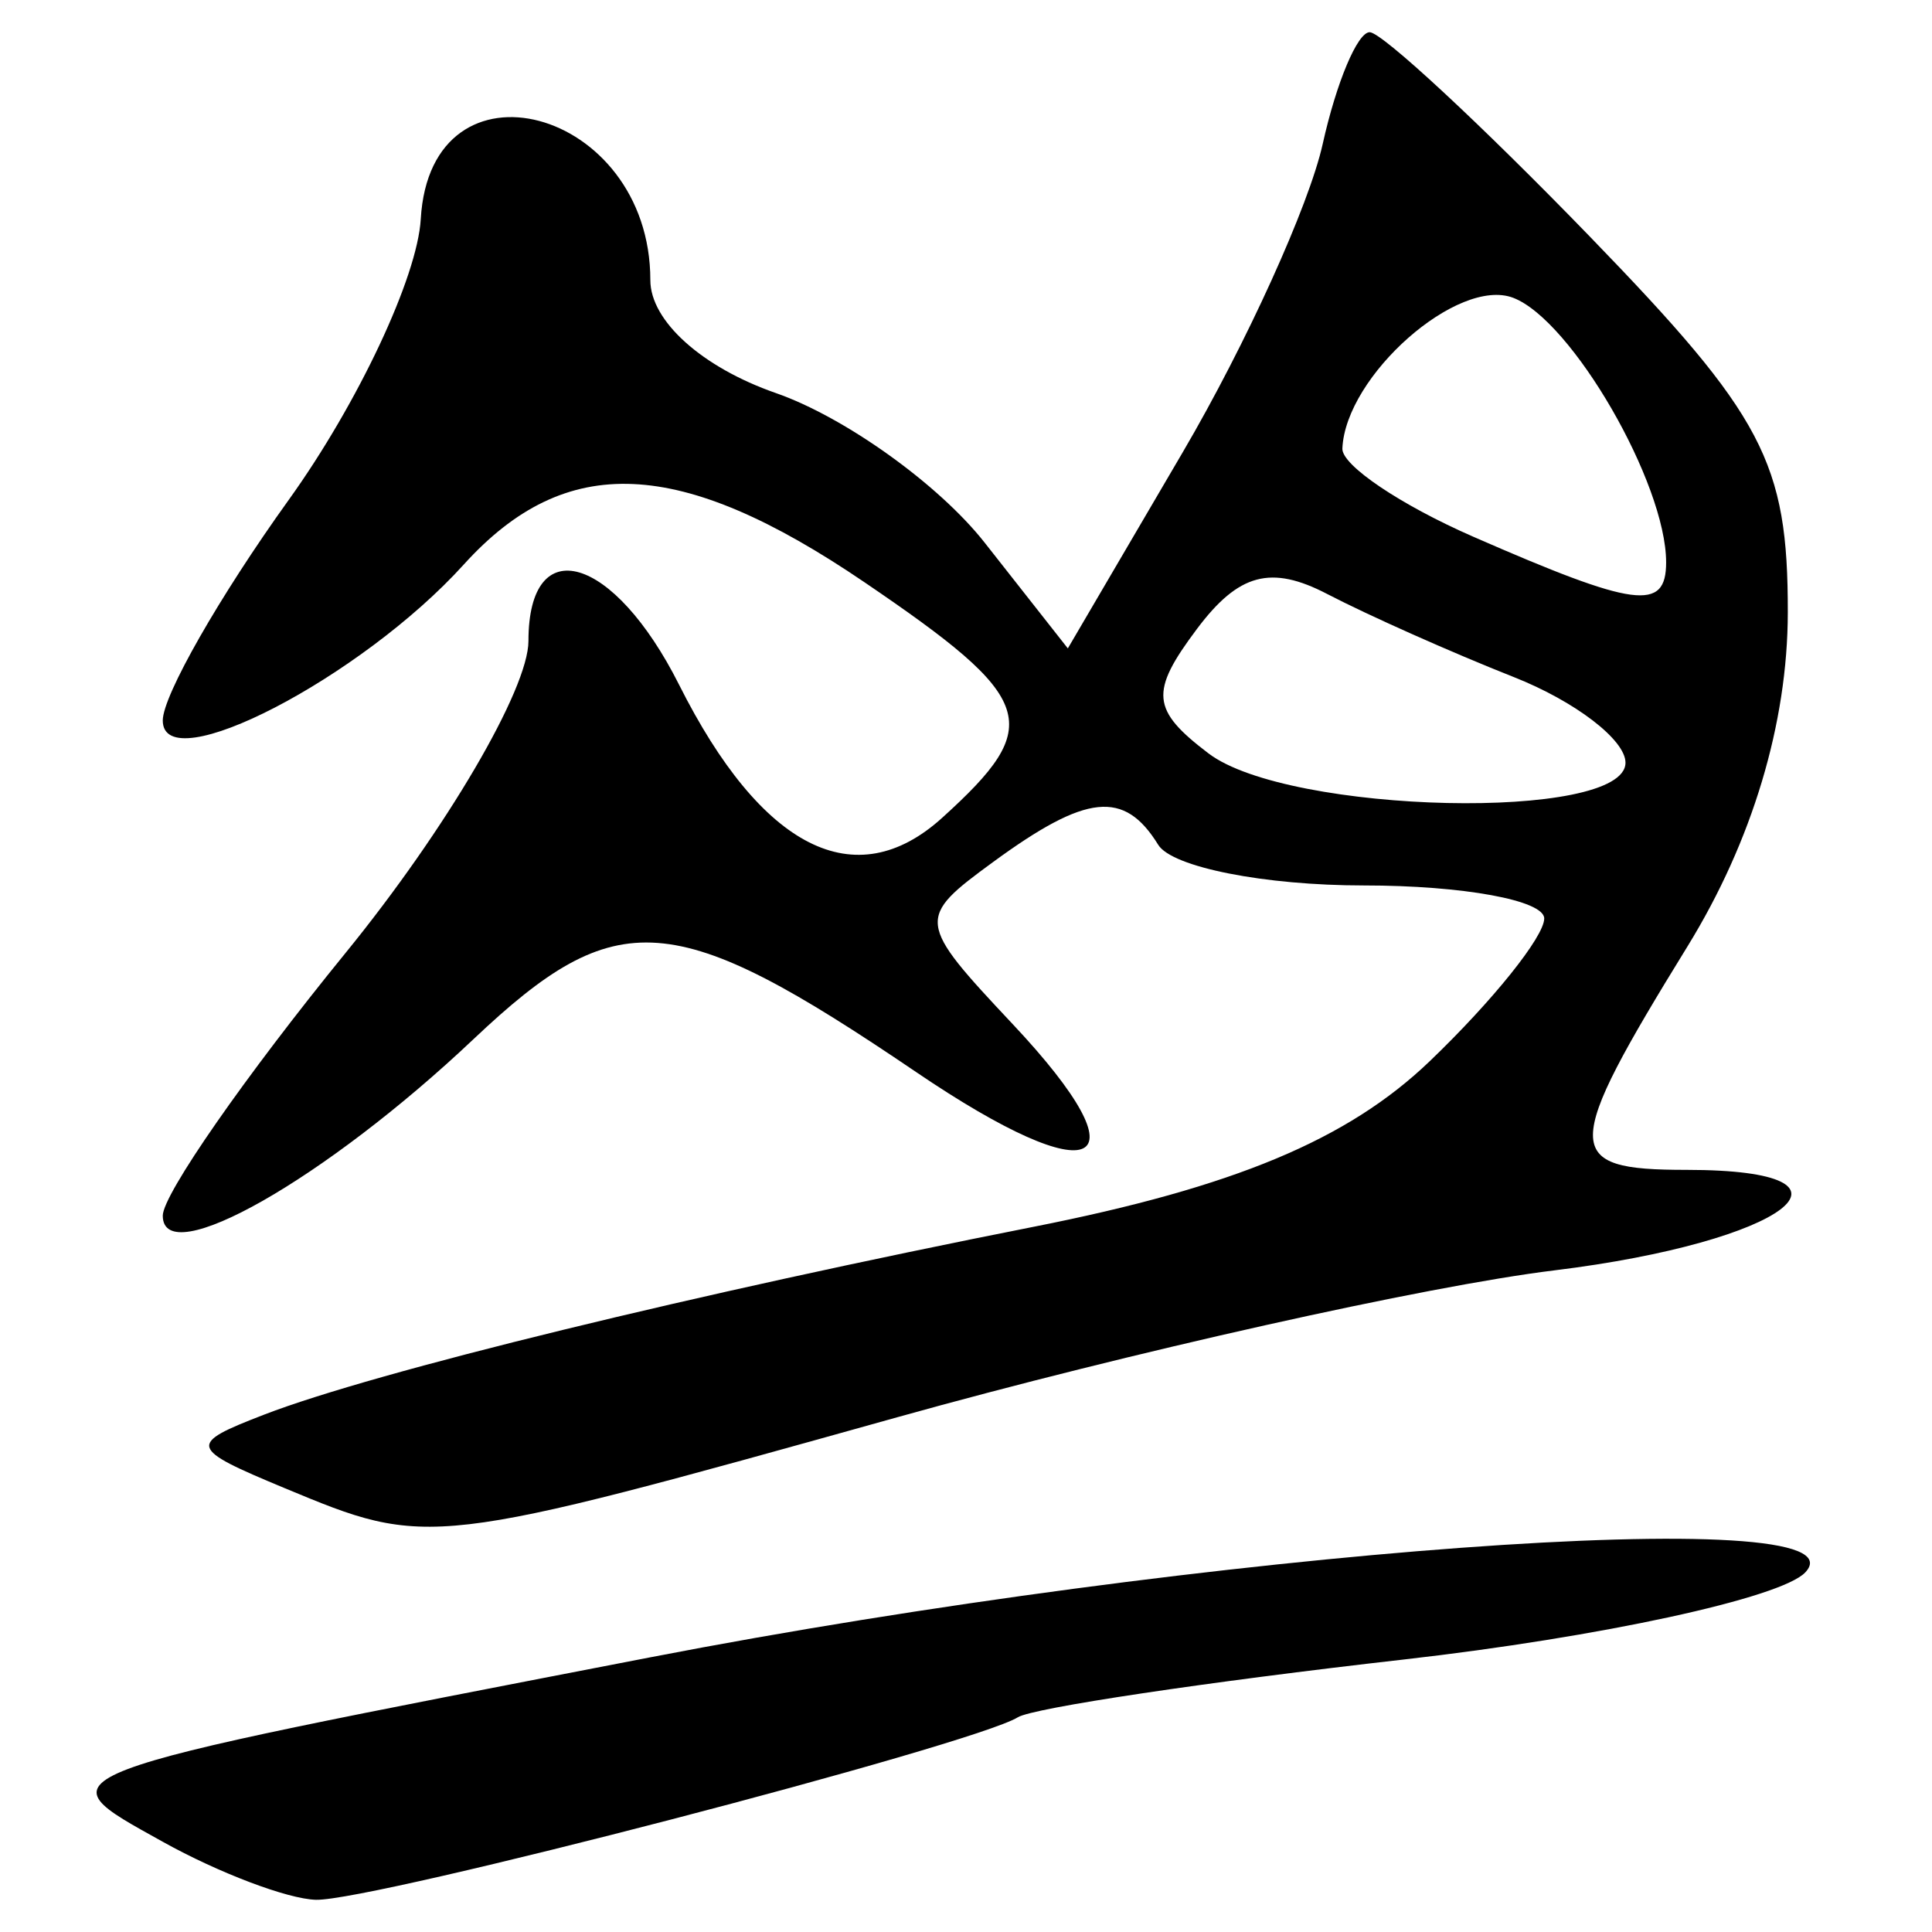 <?xml version="1.0" encoding="UTF-8" standalone="no"?>
<!-- Created with Inkscape (http://www.inkscape.org/) -->

<svg
   xmlns:dc="http://purl.org/dc/elements/1.1/"
   xmlns:cc="http://creativecommons.org/ns#"
   xmlns:rdf="http://www.w3.org/1999/02/22-rdf-syntax-ns#"
   xmlns:svg="http://www.w3.org/2000/svg"
   xmlns="http://www.w3.org/2000/svg"
   xmlns:sodipodi="http://sodipodi.sourceforge.net/DTD/sodipodi-0.dtd"
   xmlns:inkscape="http://www.inkscape.org/namespaces/inkscape"
   width="300"
   height="300"
   id="svg2"
   version="1.1"
   inkscape:version="0.48.4 r9939"
   sodipodi:docname="image-seal.svg">
  <defs
     id="defs4" />
  <sodipodi:namedview
     id="base"
     pagecolor="#ffffff"
     bordercolor="#666666"
     borderopacity="1.0"
     inkscape:pageopacity="0.0"
     inkscape:pageshadow="2"
     inkscape:zoom="1.979899"
     inkscape:cx="210.04556"
     inkscape:cy="155.71586"
     inkscape:document-units="px"
     inkscape:current-layer="layer1"
     showgrid="false"
     inkscape:window-width="1215"
     inkscape:window-height="1000"
     inkscape:window-x="65"
     inkscape:window-y="24"
     inkscape:window-maximized="1" />
  <g
     inkscape:label="Calque 1"
     inkscape:groupmode="layer"
     id="layer1"
     transform="translate(0,-752.362)">
    <path
       style="fill:#000000"
       d="m 25.276,1038.353 c -19.035,-10.601 -20.607,-10.006 75.71,-28.646 86.085,-16.66 189.77,-24.284 179.338,-13.186 -3.73,3.968 -31.805,10.058 -62.387,13.533 -30.583,3.475 -57.532,7.51 -59.889,8.966 -6.992,4.321 -100.304,28.583 -108.997,28.34 -4.401,-0.123 -15.1,-4.176 -23.775,-9.007 z m 18.927,-54.913 c -14.967,-6.226 -15.128,-6.81 -3.155,-11.427 17.227,-6.643 66.869,-18.76 119.424,-29.15 31.184,-6.165 48.816,-13.53 61.514,-25.696 9.791,-9.38 17.801,-19.362 17.801,-22.183 0,-2.821 -12.608,-5.129 -28.019,-5.129 -15.41,0 -29.774,-2.839 -31.918,-6.309 -5.282,-8.547 -11.126,-7.943 -25.608,2.646 -11.998,8.774 -11.937,9.285 3.025,25.212 21.108,22.468 13.038,26.462 -15.009,7.428 -37.655,-25.553 -46.425,-26.207 -68.718,-5.123 -22.995,21.748 -48.265,36.104 -48.265,27.42 0,-3.274 12.776,-21.637 28.391,-40.806 15.615,-19.169 28.391,-40.96 28.391,-48.423 0,-17.254 13.24,-13.406 23.397,6.8 12.803,25.472 27.372,32.844 40.832,20.663 16.006,-14.486 14.716,-18.401 -12.065,-36.599 -28.661,-19.476 -46.358,-20.254 -62.212,-2.736 -15.924,17.596 -46.734,33.554 -46.734,24.207 0,-3.859 8.801,-19.272 19.557,-34.249 10.756,-14.978 19.983,-34.604 20.505,-43.614 1.529,-26.429 35.648,-17.346 35.648,9.491 0,6.33 8.005,13.53 19.494,17.535 10.722,3.738 25.308,14.187 32.414,23.221 l 12.92,16.425 17.862,-30.49 c 9.824,-16.77 19.596,-38.298 21.715,-47.841 2.119,-9.543 5.401,-17.35 7.293,-17.35 1.891,0 17.281,14.286 34.199,31.746 26.951,27.815 30.756,35.042 30.728,58.36 -0.019,17.203 -5.529,35.537 -15.576,51.85 -19.538,31.721 -19.552,34.7 -0.165,34.7 30.224,0 15.512,11.196 -20.505,15.605 -19.953,2.442 -65.871,12.706 -102.041,22.809 -72.696,20.305 -72.754,20.311 -95.121,11.007 z M 252.406,870.792 c 0,-3.544 -7.808,-9.528 -17.35,-13.297 -9.543,-3.769 -22.579,-9.573 -28.97,-12.898 -8.726,-4.539 -13.76,-3.192 -20.214,5.411 -7.368,9.821 -7.113,12.581 1.784,19.342 12.431,9.446 64.749,10.611 64.749,1.442 z m 6.309,-31.114 c 0,-12.261 -14.632,-37.574 -23.738,-41.069 -8.595,-3.298 -26.053,12.1 -26.534,23.404 -0.11,2.593 9.027,8.749 20.304,13.681 25.216,11.027 29.969,11.659 29.969,3.984 z"
       id="path3080"
       inkscape:connector-curvature="0" />
  </g>
</svg>
